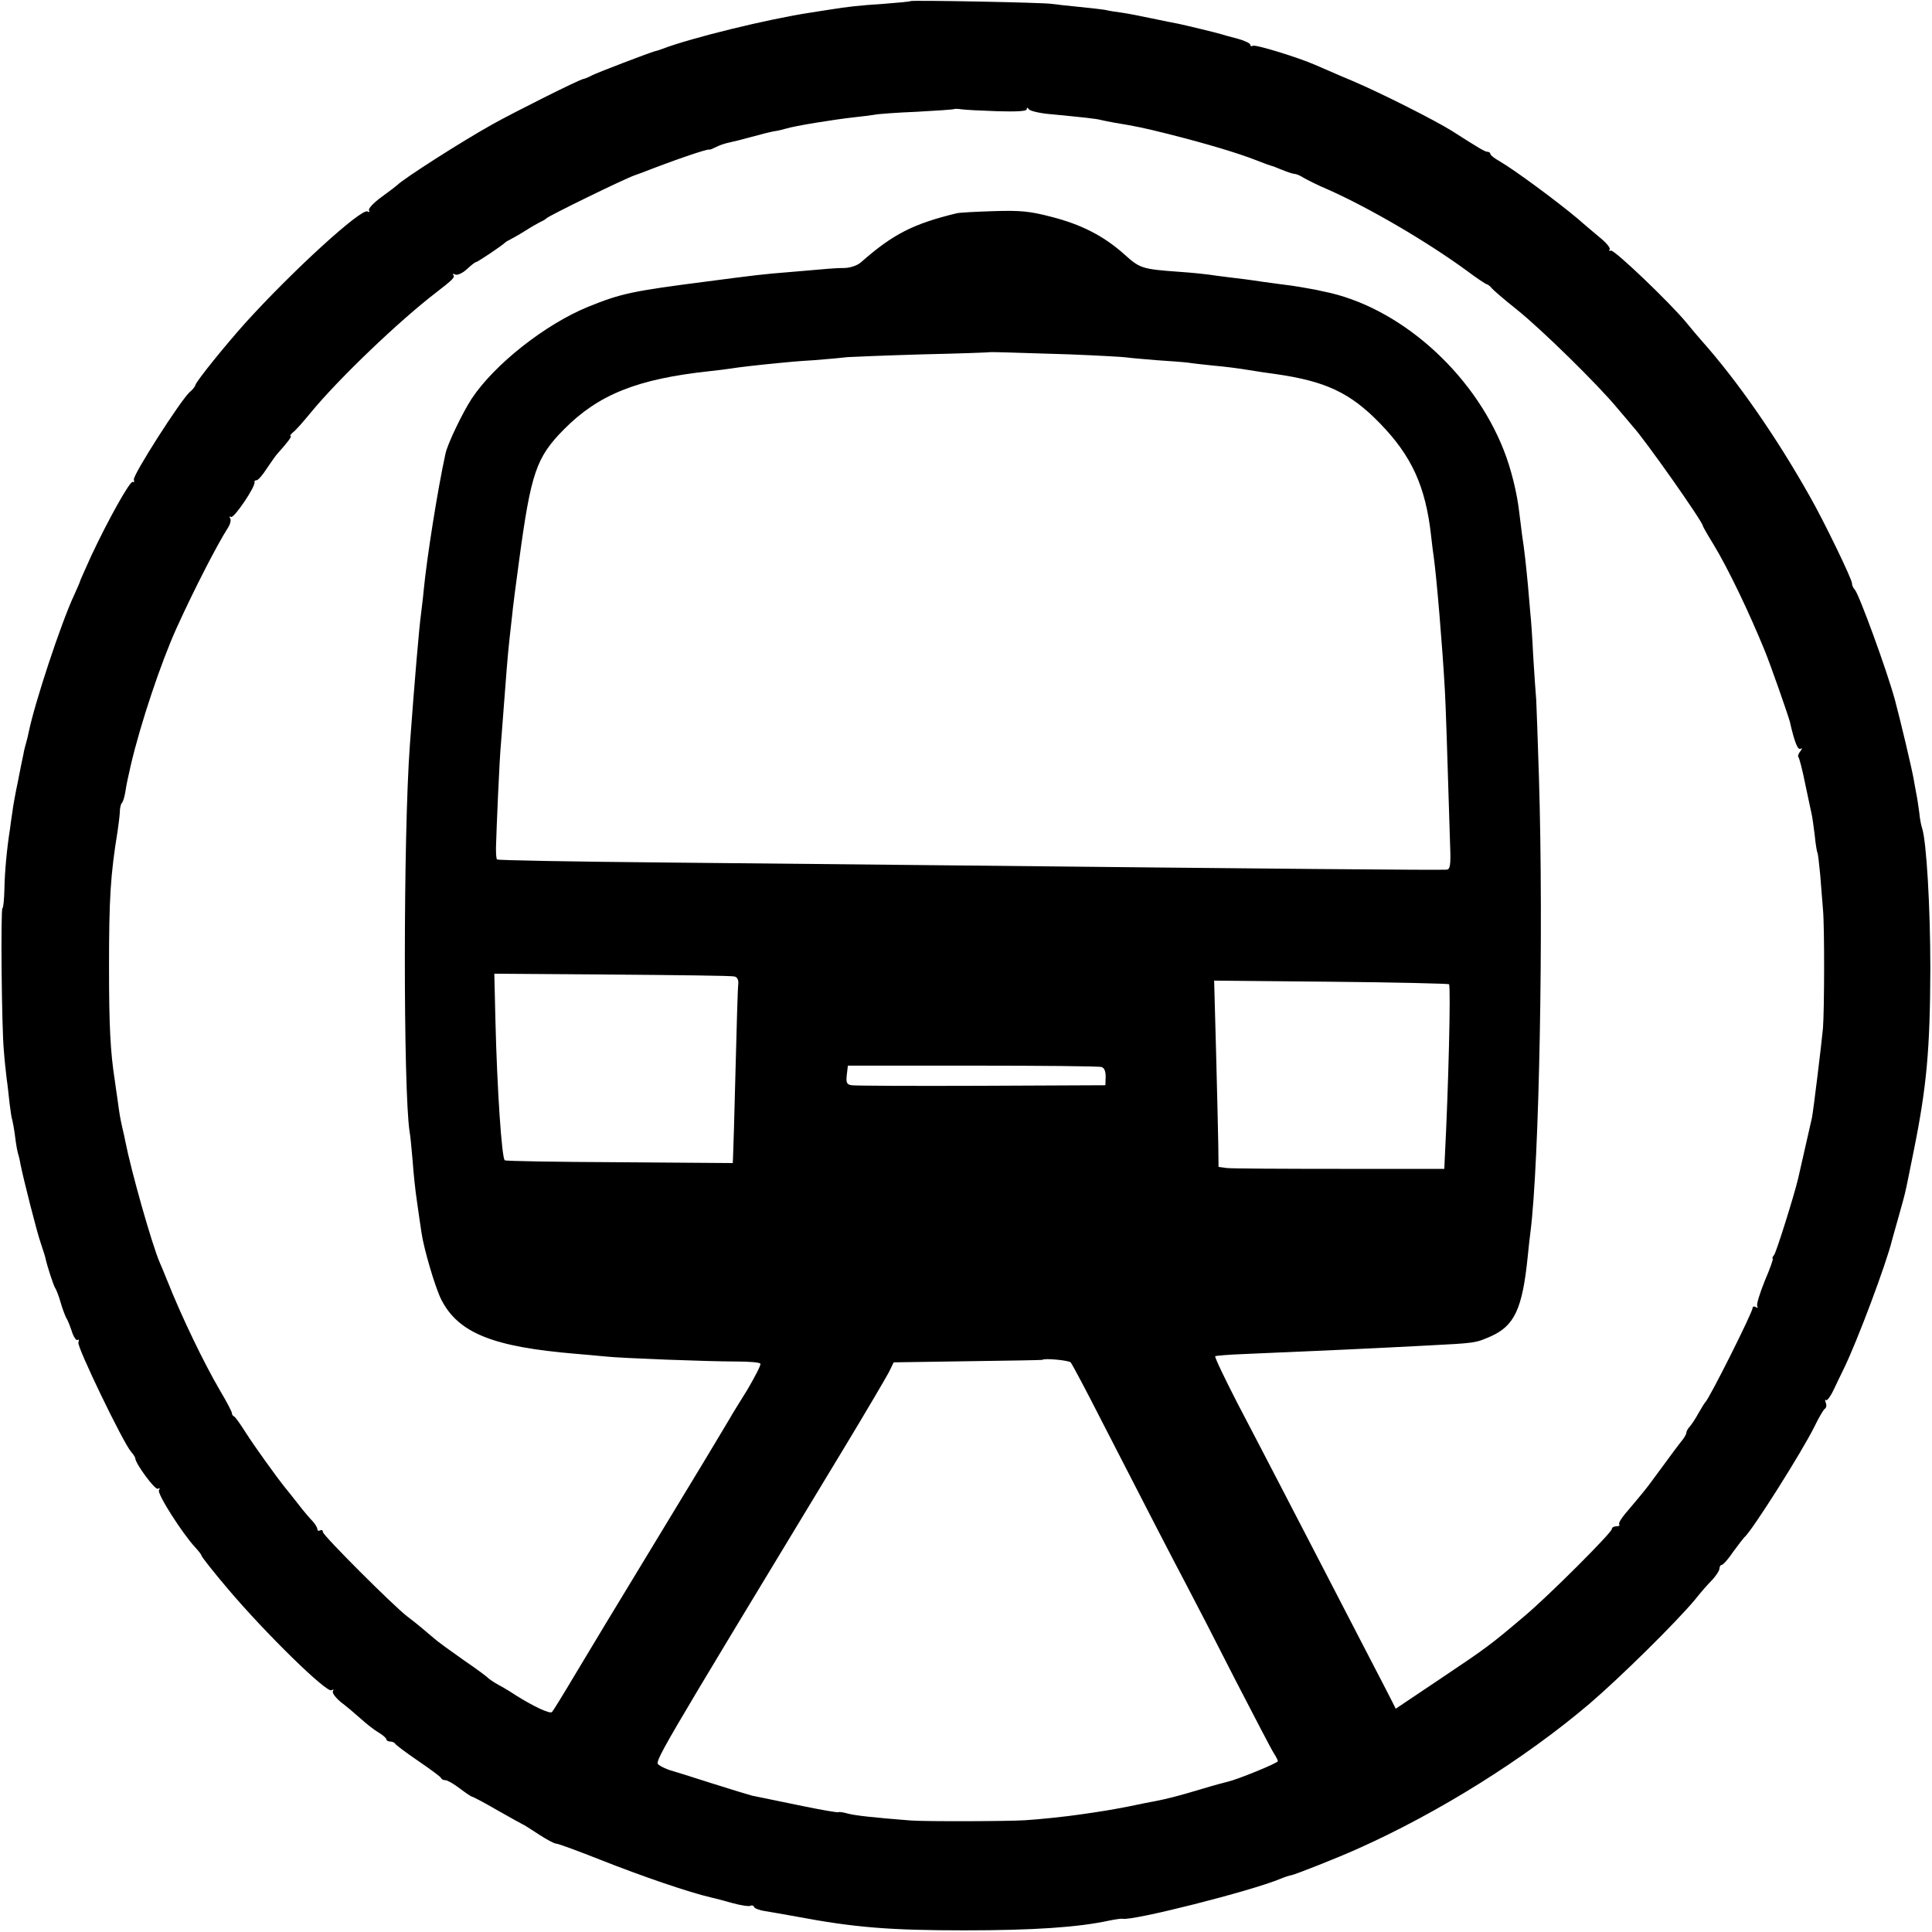<?xml version="1.0" standalone="no"?>
<!DOCTYPE svg PUBLIC "-//W3C//DTD SVG 20010904//EN"
 "http://www.w3.org/TR/2001/REC-SVG-20010904/DTD/svg10.dtd">
<svg version="1.0" xmlns="http://www.w3.org/2000/svg"
 width="700pt" height="700pt" viewBox="0 0 700 700"
 preserveAspectRatio="xMidYMid meet">
<g transform="translate(0,700) scale(0.1,-0.1)"
fill="#000000" stroke="none">
<path d="M3299 6996 c-2 -2 -47 -6 -99 -10 -90 -6 -126 -10 -195 -21 -16 -3
-48 -7 -70 -11 -152 -23 -430 -91 -535 -131 -8 -3 -19 -7 -25 -8 -20 -5 -211
-78 -230 -88 -11 -6 -25 -12 -31 -13 -15 -2 -254 -122 -329 -164 -115 -64
-325 -199 -345 -220 -3 -3 -29 -23 -58 -44 -29 -21 -49 -43 -45 -48 3 -7 1 -8
-5 -4 -22 13 -270 -213 -444 -405 -75 -84 -176 -209 -180 -224 -1 -5 -10 -17
-20 -25 -31 -26 -209 -304 -203 -318 2 -7 1 -11 -4 -8 -9 6 -88 -135 -150
-267 -22 -49 -41 -91 -41 -93 0 -2 -9 -23 -20 -47 -49 -104 -145 -396 -166
-500 -2 -10 -6 -27 -9 -37 -3 -10 -8 -29 -10 -42 -3 -13 -12 -57 -20 -99 -9
-42 -18 -92 -20 -110 -3 -19 -7 -47 -9 -64 -11 -69 -19 -154 -20 -217 -1 -38
-4 -68 -7 -68 -7 0 -3 -436 5 -517 2 -29 7 -74 10 -100 4 -26 8 -68 11 -93 3
-25 7 -52 10 -60 2 -8 7 -35 10 -60 3 -25 8 -53 11 -62 3 -9 7 -27 9 -40 11
-53 57 -237 73 -283 9 -27 17 -52 17 -55 7 -31 29 -97 34 -105 4 -5 14 -30 21
-55 7 -25 17 -49 20 -55 4 -5 13 -27 20 -48 6 -20 16 -35 21 -32 5 4 6 -1 3
-9 -6 -15 163 -365 191 -396 8 -9 15 -20 15 -23 0 -19 72 -117 82 -111 7 4 8
2 4 -5 -8 -12 84 -156 131 -207 13 -14 23 -27 23 -30 0 -4 44 -60 95 -120 137
-162 359 -379 376 -368 7 4 9 3 5 -4 -3 -6 10 -23 29 -39 20 -15 53 -43 73
-61 20 -18 49 -41 65 -50 15 -9 27 -20 27 -24 0 -4 6 -8 14 -8 8 0 16 -4 18
-8 2 -4 39 -32 83 -62 44 -30 82 -58 83 -62 2 -5 9 -8 16 -8 7 0 30 -13 52
-30 21 -16 42 -30 45 -30 3 0 45 -22 93 -50 48 -27 89 -50 90 -50 2 0 27 -16
56 -35 29 -19 58 -35 66 -35 7 0 80 -27 161 -59 146 -58 321 -118 400 -136 10
-2 44 -11 76 -20 32 -9 62 -13 66 -10 5 3 11 1 13 -4 1 -5 19 -12 38 -15 19
-3 71 -12 115 -20 212 -40 341 -50 610 -50 249 0 411 11 522 35 24 5 46 8 50
7 34 -9 465 100 573 145 14 6 32 12 40 13 17 4 165 62 238 95 294 131 607 327
841 526 110 94 313 294 383 378 18 23 45 54 61 70 15 16 27 35 27 42 0 7 4 13
8 13 5 0 24 21 42 48 19 26 37 49 40 52 26 20 211 313 255 403 15 31 32 60 37
63 5 3 7 13 3 22 -3 9 -3 13 1 9 4 -3 16 13 27 36 11 23 28 59 38 79 48 98
154 381 174 464 3 10 14 51 25 89 11 39 22 79 24 90 3 11 16 77 30 146 47 233
59 367 60 659 0 222 -14 463 -30 510 -3 8 -8 33 -10 55 -3 22 -7 51 -10 65 -3
14 -7 39 -10 55 -7 41 -49 217 -68 288 -29 107 -131 386 -146 401 -6 6 -10 16
-10 23 0 15 -103 228 -153 315 -121 215 -262 418 -392 564 -11 12 -35 41 -54
64 -58 71 -261 265 -274 262 -7 -2 -9 0 -5 4 4 4 -9 21 -29 38 -20 17 -60 50
-87 74 -79 66 -228 176 -283 208 -18 10 -33 22 -33 26 0 4 -5 8 -10 8 -10 0
-28 11 -130 76 -61 38 -250 134 -360 181 -58 24 -118 51 -135 58 -62 27 -217
75 -226 69 -5 -3 -9 -1 -9 4 0 5 -21 15 -47 22 -27 7 -52 14 -58 16 -19 6
-132 33 -156 38 -13 2 -55 11 -94 19 -38 8 -88 18 -110 21 -22 3 -49 7 -60 10
-11 2 -54 7 -95 11 -41 4 -86 9 -100 11 -31 5 -507 14 -511 10z m314 -399 c71
-2 107 0 107 7 0 7 3 7 8 0 4 -6 41 -15 82 -18 113 -11 163 -16 180 -21 8 -2
29 -6 45 -9 84 -14 108 -19 200 -42 142 -36 251 -69 315 -94 30 -12 56 -21 57
-21 2 0 18 -6 37 -14 20 -8 40 -15 46 -15 6 0 21 -6 33 -14 12 -7 51 -27 87
-42 149 -66 360 -189 506 -296 36 -27 68 -48 71 -48 3 0 11 -6 17 -13 6 -8 47
-43 91 -78 89 -71 297 -275 365 -358 25 -29 50 -59 55 -65 43 -46 255 -347
255 -362 0 -2 17 -32 38 -66 53 -87 129 -246 185 -383 22 -53 85 -234 92 -260
17 -75 29 -104 39 -98 7 4 6 1 -1 -9 -7 -8 -10 -18 -7 -21 3 -3 15 -48 25 -99
11 -51 21 -100 23 -108 2 -8 7 -42 11 -75 3 -32 8 -62 10 -65 2 -3 6 -39 10
-80 3 -41 8 -97 10 -125 6 -64 5 -365 0 -430 -5 -55 -35 -301 -40 -325 -2 -8
-13 -58 -25 -110 -12 -52 -23 -102 -25 -110 -14 -60 -79 -267 -87 -277 -6 -7
-8 -13 -5 -13 3 0 -10 -37 -29 -81 -18 -45 -31 -86 -27 -92 3 -6 1 -7 -5 -3
-7 4 -12 2 -12 -3 0 -16 -157 -329 -171 -341 -3 -3 -14 -21 -25 -40 -10 -19
-25 -41 -31 -48 -7 -7 -13 -18 -13 -23 0 -5 -7 -17 -14 -26 -13 -16 -31 -40
-111 -149 -19 -26 -35 -46 -97 -119 -15 -18 -25 -35 -21 -39 3 -3 -1 -6 -10
-6 -9 0 -17 -4 -17 -10 0 -13 -230 -243 -316 -315 -125 -106 -136 -114 -303
-226 l-164 -110 -14 28 c-8 16 -55 107 -105 203 -97 188 -203 392 -303 585
-34 66 -102 196 -150 288 -48 93 -85 171 -82 173 2 2 49 6 103 8 307 13 458
20 667 31 175 9 173 9 228 33 86 38 115 100 134 287 3 33 8 74 10 90 32 250
48 1090 31 1645 -4 135 -9 263 -10 285 -2 22 -7 94 -11 160 -3 66 -8 134 -10
150 -1 17 -6 64 -9 105 -7 73 -13 130 -21 180 -2 14 -6 50 -10 80 -8 73 -30
162 -57 230 -112 284 -382 521 -653 574 -16 4 -41 9 -55 11 -14 3 -41 7 -60
10 -19 2 -66 9 -105 14 -38 6 -92 13 -120 16 -27 3 -61 8 -75 10 -14 2 -61 7
-105 10 -138 10 -144 12 -202 64 -74 66 -155 108 -266 136 -77 20 -111 23
-207 20 -63 -2 -124 -5 -135 -8 -156 -38 -229 -75 -344 -176 -14 -13 -39 -21
-60 -22 -36 0 -51 -2 -191 -14 -114 -9 -132 -12 -310 -35 -271 -35 -309 -43
-430 -92 -154 -63 -337 -207 -420 -331 -33 -50 -89 -166 -96 -201 -28 -128
-67 -373 -79 -496 -2 -25 -7 -61 -9 -80 -7 -48 -24 -248 -41 -480 -24 -327
-24 -1249 -1 -1400 3 -14 7 -61 11 -105 3 -44 10 -111 16 -150 5 -38 13 -88
16 -110 8 -58 50 -201 72 -244 62 -121 187 -171 486 -196 39 -3 88 -8 111 -10
55 -6 369 -18 472 -18 45 0 85 -3 87 -8 3 -4 -19 -46 -47 -94 -29 -47 -58 -93
-63 -103 -35 -59 -105 -176 -285 -472 -112 -184 -237 -391 -278 -460 -41 -69
-78 -129 -82 -133 -7 -8 -67 20 -135 63 -16 11 -43 27 -60 36 -16 9 -32 20
-35 23 -3 4 -43 34 -90 66 -47 33 -94 67 -105 77 -11 9 -31 26 -45 38 -14 12
-38 31 -54 43 -49 37 -306 294 -306 306 0 7 -5 9 -10 6 -6 -3 -10 -1 -10 4 0
6 -8 19 -17 29 -10 10 -34 38 -53 63 -19 24 -40 51 -47 59 -32 40 -112 151
-143 200 -19 30 -38 57 -42 58 -5 2 -8 8 -8 13 0 4 -19 41 -43 81 -59 101
-139 267 -191 398 -10 25 -22 54 -27 65 -29 67 -104 333 -125 440 -2 11 -7 34
-11 50 -8 36 -10 48 -17 100 -3 22 -8 54 -10 70 -16 102 -21 197 -21 410 0
248 5 334 31 493 3 20 7 51 8 67 0 17 4 32 7 35 4 3 10 21 13 40 5 32 8 45 20
98 35 150 109 371 166 497 67 147 145 298 186 363 8 12 12 28 8 34 -4 6 -3 8
3 5 10 -7 90 111 85 126 -1 4 2 7 8 7 5 0 22 19 37 43 16 23 32 47 38 53 37
41 54 64 48 64 -4 0 0 6 8 13 9 6 38 39 65 72 101 123 322 334 454 435 61 47
70 56 62 64 -3 4 0 5 8 1 8 -3 27 6 42 20 15 14 29 25 32 25 6 0 98 62 106 71
3 3 12 8 20 12 8 4 33 18 55 32 22 14 47 28 55 32 8 3 17 9 20 12 8 9 282 143
320 156 3 1 14 5 25 9 115 45 237 87 245 84 3 -1 14 4 26 10 11 6 33 13 48 16
15 3 50 12 79 20 29 8 64 17 80 20 15 2 35 7 45 10 32 10 174 33 247 41 28 3
60 7 72 9 12 3 82 8 155 11 73 4 134 8 136 10 1 1 12 1 25 -1 12 -2 70 -5 130
-7z m264 -881 c100 -4 192 -9 205 -11 12 -2 61 -6 108 -10 47 -3 99 -7 115 -9
17 -3 59 -7 95 -11 36 -3 90 -10 120 -15 30 -5 75 -12 100 -15 182 -26 271
-67 379 -178 116 -119 166 -229 186 -407 3 -30 8 -66 10 -80 10 -72 31 -319
40 -480 3 -48 9 -231 19 -562 3 -75 0 -88 -13 -89 -29 -2 -600 3 -1836 16
-220 2 -670 7 -1000 10 -330 3 -602 8 -604 11 -3 2 -4 21 -4 42 2 75 13 329
18 377 2 28 7 86 10 130 7 93 15 197 20 240 2 17 6 57 10 90 3 33 15 125 26
205 43 318 62 373 163 475 125 126 266 182 526 210 30 3 66 8 80 10 23 4 101
13 175 20 17 2 73 7 125 10 52 4 106 9 120 11 14 1 135 6 270 10 135 3 246 7
247 8 2 1 68 -1 290 -8z m-1216 -2254 c10 -2 15 -12 14 -26 -2 -12 -6 -152
-10 -311 -4 -160 -8 -301 -9 -315 l-1 -24 -410 3 c-225 1 -412 4 -416 7 -11 6
-28 259 -34 507 l-4 169 427 -3 c235 -2 434 -4 443 -7z m2589 -28 c7 -7 -2
-374 -15 -624 l-2 -45 -379 0 c-208 0 -392 1 -409 3 l-30 4 -1 81 c-1 45 -4
197 -8 338 l-7 256 423 -4 c232 -2 425 -7 428 -9z m-1259 -300 c10 -3 15 -15
15 -35 l-1 -31 -450 -2 c-247 -1 -459 0 -470 2 -17 3 -20 9 -17 37 l4 34 452
0 c248 0 458 -2 467 -5z m-112 -1070 c5 -5 57 -103 116 -219 157 -306 251
-488 305 -590 26 -49 105 -202 175 -340 71 -137 134 -259 142 -270 7 -11 13
-23 13 -26 0 -7 -148 -67 -180 -74 -9 -2 -54 -14 -100 -28 -80 -24 -119 -34
-165 -43 -11 -2 -54 -10 -95 -19 -73 -14 -92 -17 -175 -29 -54 -8 -151 -18
-200 -21 -58 -4 -362 -5 -415 -1 -140 11 -201 18 -228 25 -17 5 -32 7 -34 5
-2 -2 -60 8 -128 22 -118 24 -136 28 -185 38 -11 3 -78 23 -150 46 -71 23
-139 44 -150 47 -11 4 -28 11 -37 18 -18 12 -30 -8 665 1140 83 137 158 265
168 284 l17 35 268 4 c148 2 269 4 271 5 6 7 96 -2 102 -9z"/>
</g>
</svg>
